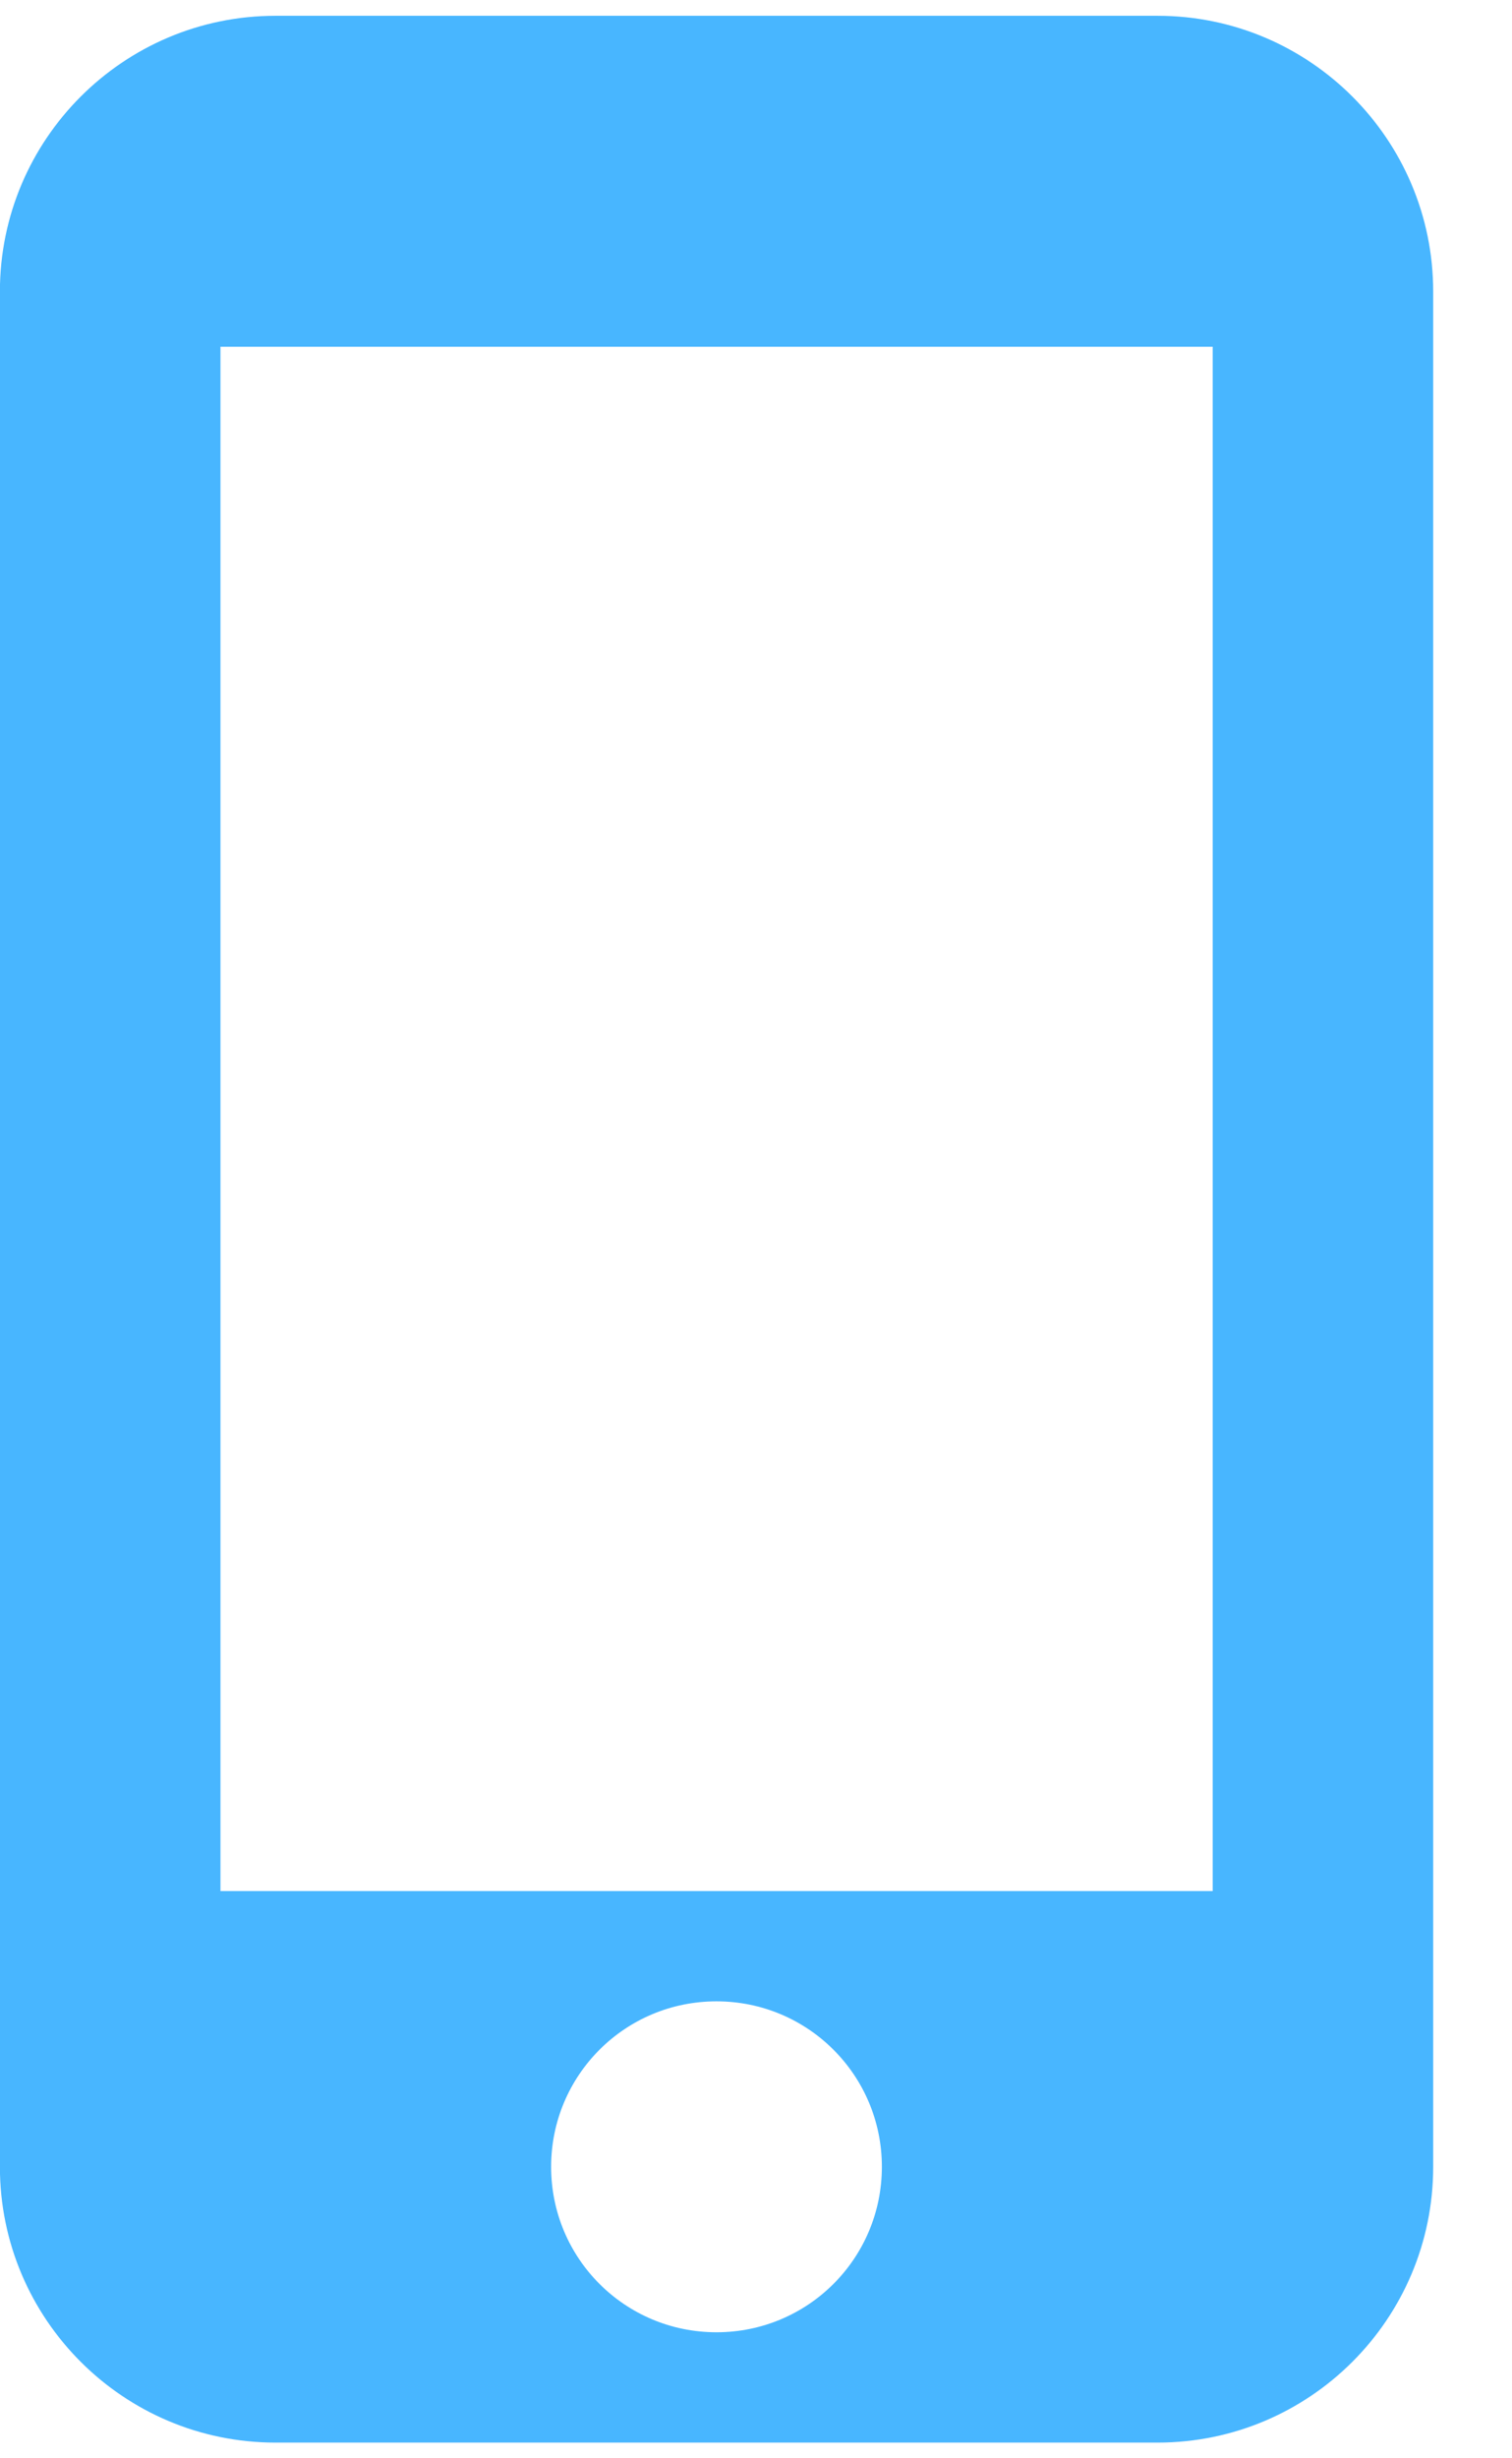 <svg xmlns="http://www.w3.org/2000/svg" width="16" height="26" viewBox="0 0 16 26" fill="none">
  <path fill-rule="evenodd" clip-rule="evenodd" d="M2.916 0.167H12.249C13.859 0.167 15.166 1.474 15.166 3.084V22.917C15.166 24.527 13.859 25.834 12.249 25.834H2.916C1.306 25.834 -0.001 24.527 -0.001 22.917V3.084C-0.001 1.474 1.306 0.167 2.916 0.167ZM7.582 24.667C8.55 24.667 9.332 23.886 9.332 22.917C9.332 21.949 8.55 21.167 7.582 21.167C6.613 21.167 5.832 21.949 5.832 22.917C5.832 23.886 6.613 24.667 7.582 24.667ZM12.833 20.001H2.333V3.667H12.833V20.001Z" fill="#48B6FF"/>
</svg>
